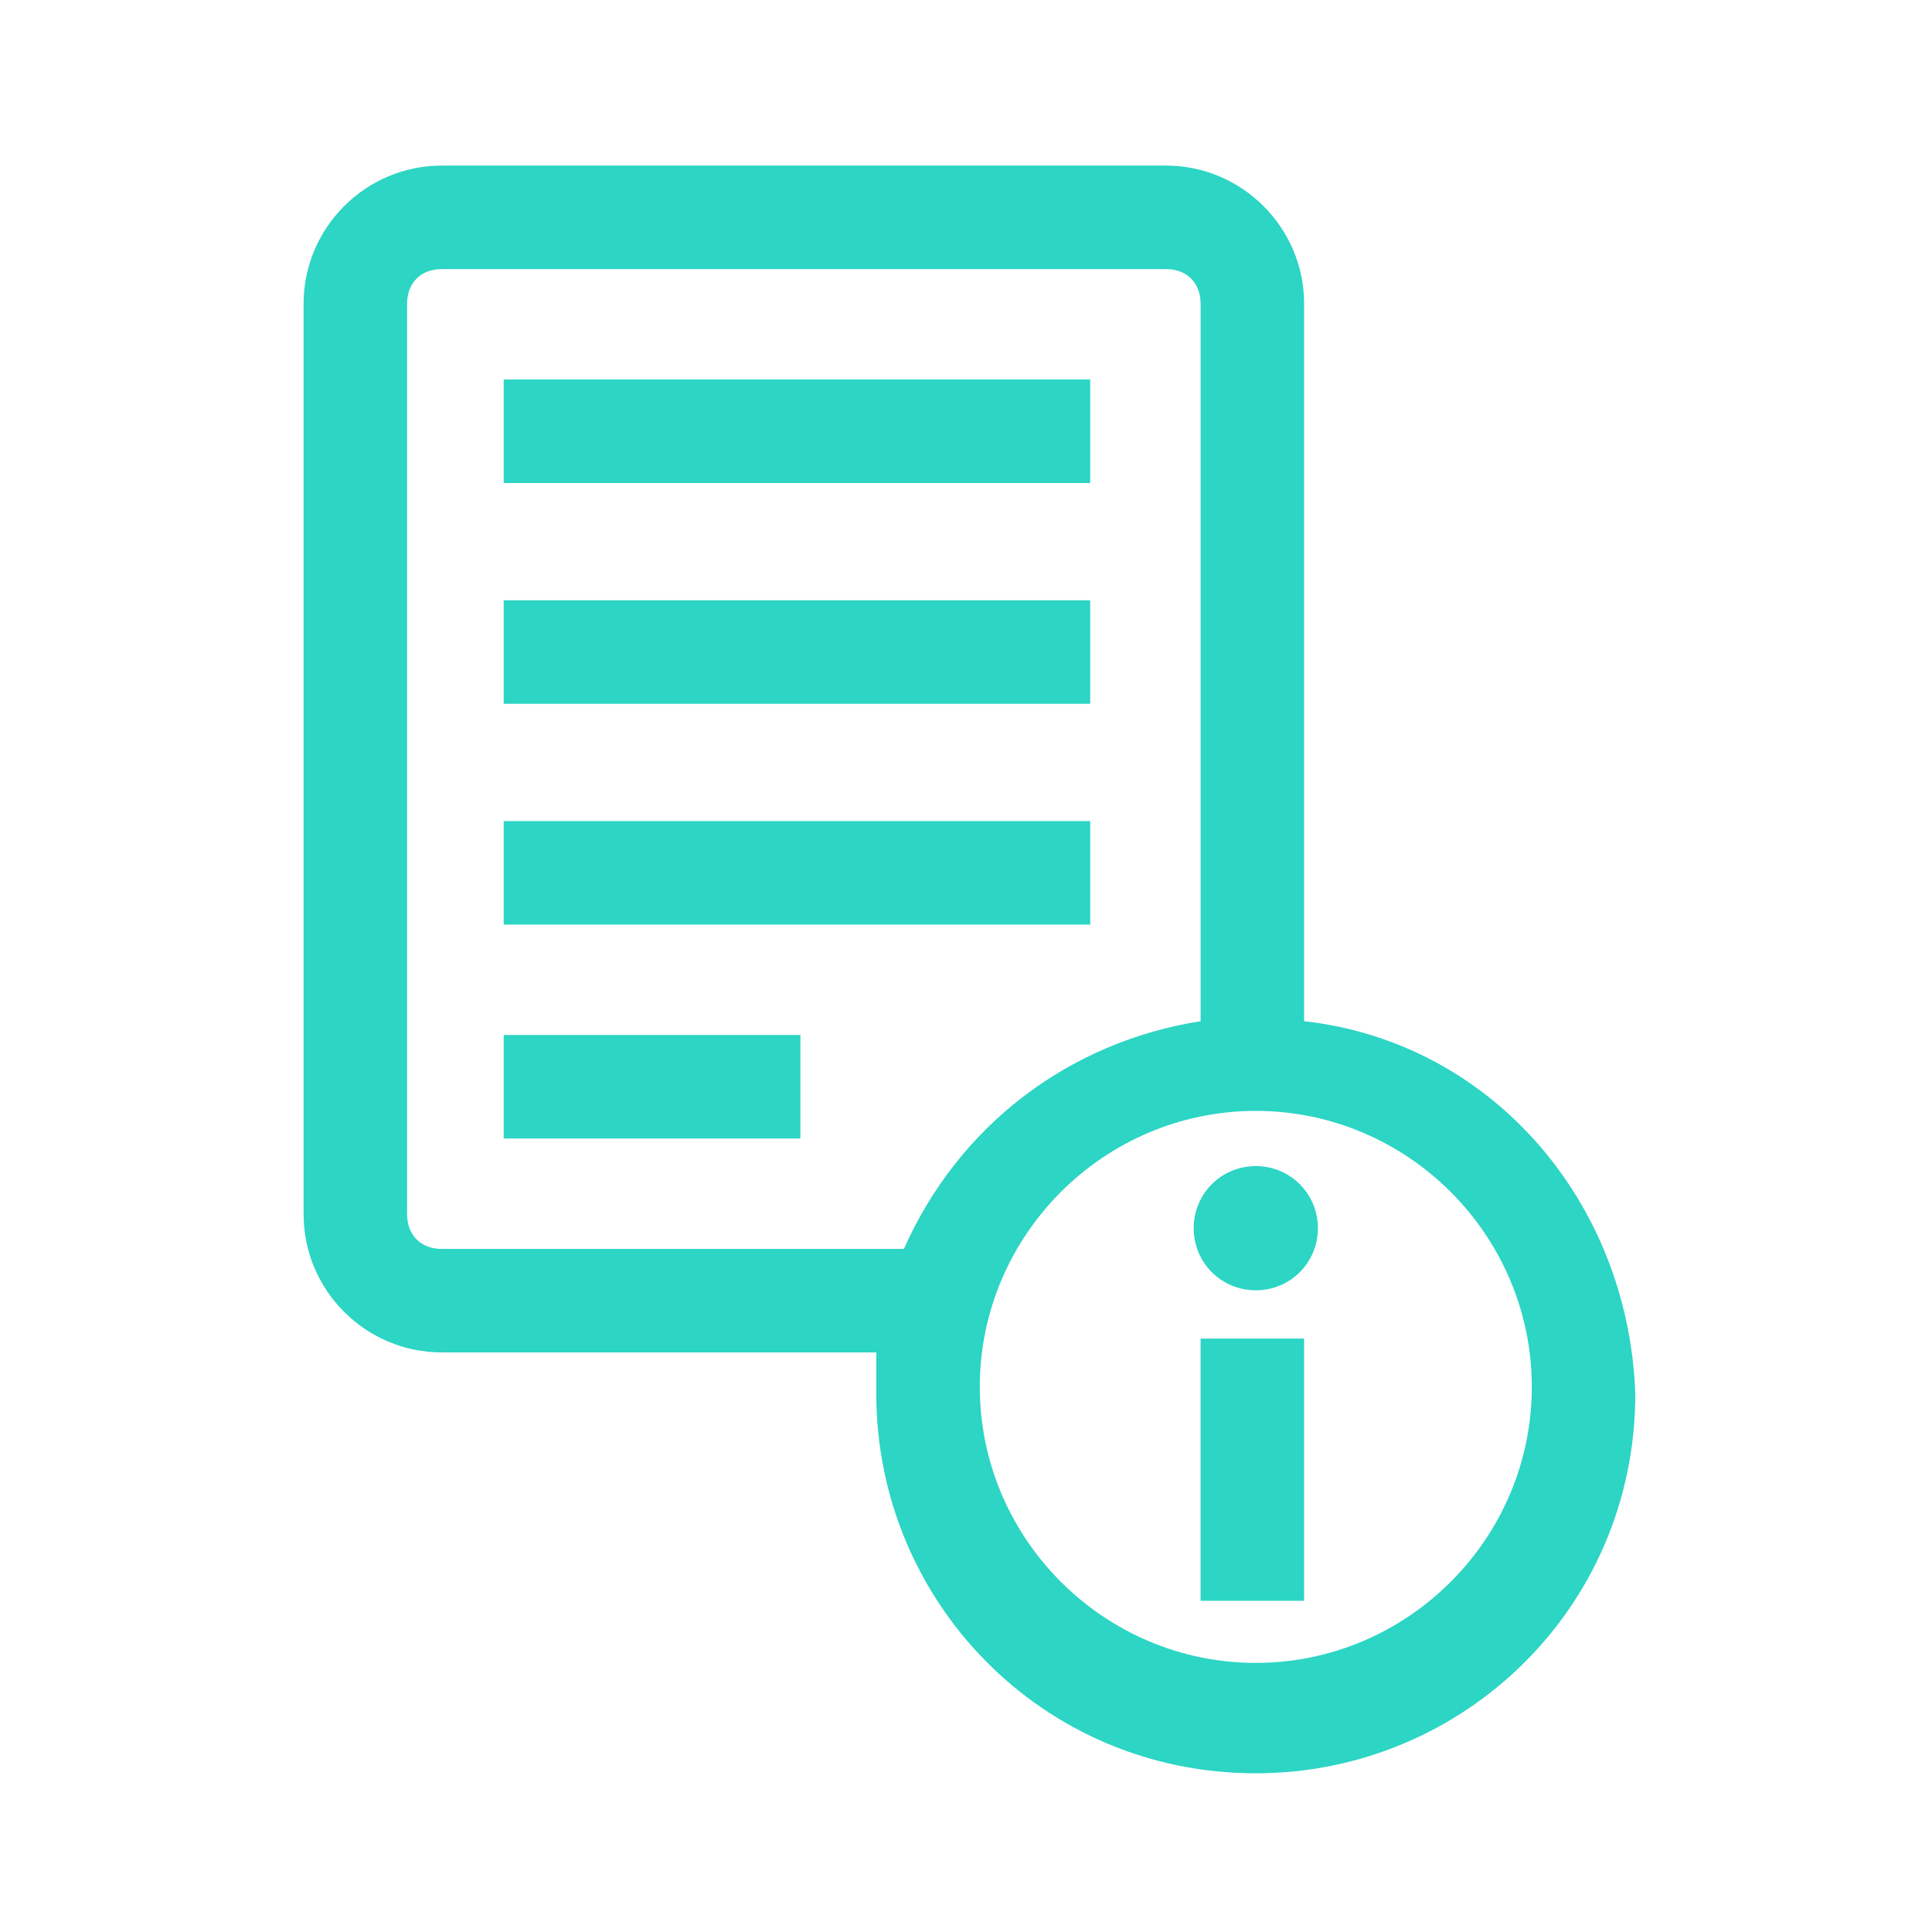 <?xml version="1.0" encoding="utf-8"?>
<!-- Generator: Adobe Illustrator 23.1.1, SVG Export Plug-In . SVG Version: 6.00 Build 0)  -->
<svg version="1.1" id="article" xmlns="http://www.w3.org/2000/svg" xmlns:xlink="http://www.w3.org/1999/xlink" x="0px" y="0px"
	 width="28px" height="28px" viewBox="0 0 28 28" style="enable-background:new 0 0 28 28;" xml:space="preserve">
<style type="text/css">
	.st0{fill:#2CD5C4;}
</style>
<title>instructions</title>
<rect x="7.3" y="5.5" class="st0" width="8.5" height="1.5"/>
<rect x="7.3" y="8.7" class="st0" width="8.5" height="1.5"/>
<rect x="7.3" y="11.9" class="st0" width="8.5" height="1.5"/>
<rect x="7.3" y="15" class="st0" width="4.3" height="1.5"/>
<path class="st0" d="M18.9,14.8V4.4c0-1.1-0.9-2-2-2H6.4c-1.1,0-2,0.9-2,2v13.2c0,1.1,0.9,2,2,2h6.3c0,0.2,0,0.4,0,0.6
	c0,3,2.4,5.5,5.5,5.5c3,0,5.5-2.4,5.5-5.5C23.6,17.4,21.6,15.1,18.9,14.8L18.9,14.8z M6.4,18.1c-0.3,0-0.5-0.2-0.5-0.5V4.4
	c0-0.3,0.2-0.5,0.5-0.5h10.5c0.3,0,0.5,0.2,0.5,0.5v10.4c-1.9,0.3-3.5,1.5-4.3,3.3H6.4z M18.2,24.1c-2.2,0-4-1.8-4-4s1.8-4,4-4
	s4,1.8,4,4S20.4,24.1,18.2,24.1z"/>
<rect x="17.4" y="19.4" class="st0" width="1.5" height="3.8"/>
<path class="st0" d="M18.2,16.9c-0.5,0-0.9,0.4-0.9,0.9c0,0.5,0.4,0.9,0.9,0.9c0.5,0,0.9-0.4,0.9-0.9c0,0,0,0,0,0
	C19.1,17.3,18.7,16.9,18.2,16.9C18.2,16.9,18.2,16.9,18.2,16.9z"/>
</svg>
